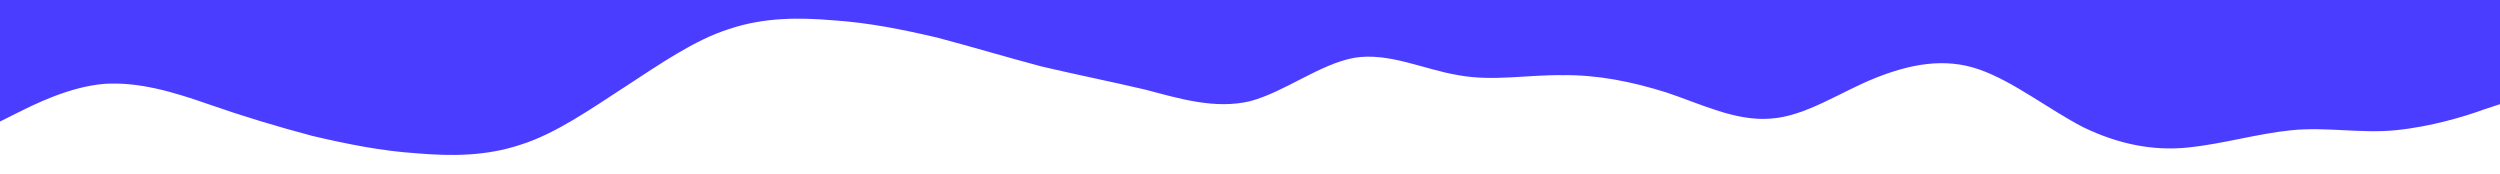 <svg width="1440" height="100" viewBox="0 0 1440 100" fill="none" xmlns="http://www.w3.org/2000/svg">
<g clip-path="url(#clip0_104_254)">
<path d="M1440 60L1430 63.3C1420 67 1400 73 1380 75C1360 77 1340 73 1320 75C1300 77 1280 83 1260 85C1240 87 1220 83 1200 73.3C1180 63 1160 47 1140 40C1120 33 1100 37 1080 45C1060 53 1040 67 1020 68.3C1000 70 980 60 960 53.3C940 47 920 43 900 43.3C880 43 860 47 840 43.3C820 40 800 30 780 33.3C760 37 740 53 720 58.3C700 63 680 57 660 51.7C640 47 620 43 600 38.3C580 33 560 27 540 21.7C520 17 500 13 480 11.7C460 10 440 10 420 16.7C400 23 380 37 360 50C340 63 320 77 300 83.3C280 90 260 90 240 88.3C220 87 200 83 180 78.3C160 73 140 67 120 60C100 53 80 47 60 48.3C40 50 20 60 10 65L0 70V-7.62939e-06H10C20 -7.62939e-06 40 -7.62939e-06 60 -7.62939e-06C80 -7.62939e-06 100 -7.62939e-06 120 -7.62939e-06C140 -7.62939e-06 160 -7.62939e-06 180 -7.62939e-06C200 -7.62939e-06 220 -7.62939e-06 240 -7.62939e-06C260 -7.62939e-06 280 -7.62939e-06 300 -7.62939e-06C320 -7.62939e-06 340 -7.62939e-06 360 -7.62939e-06C380 -7.62939e-06 400 -7.62939e-06 420 -7.62939e-06C440 -7.62939e-06 460 -7.62939e-06 480 -7.62939e-06C500 -7.62939e-06 520 -7.62939e-06 540 -7.62939e-06C560 -7.62939e-06 580 -7.62939e-06 600 -7.62939e-06C620 -7.62939e-06 640 -7.62939e-06 660 -7.62939e-06C680 -7.62939e-06 700 -7.62939e-06 720 -7.62939e-06C740 -7.62939e-06 760 -7.62939e-06 780 -7.62939e-06C800 -7.62939e-06 820 -7.62939e-06 840 -7.62939e-06C860 -7.62939e-06 880 -7.62939e-06 900 -7.62939e-06C920 -7.62939e-06 940 -7.62939e-06 960 -7.62939e-06C980 -7.62939e-06 1000 -7.62939e-06 1020 -7.62939e-06C1040 -7.62939e-06 1060 -7.62939e-06 1080 -7.62939e-06C1100 -7.62939e-06 1120 -7.62939e-06 1140 -7.62939e-06C1160 -7.62939e-06 1180 -7.62939e-06 1200 -7.62939e-06C1220 -7.62939e-06 1240 -7.62939e-06 1260 -7.62939e-06C1280 -7.62939e-06 1300 -7.62939e-06 1320 -7.62939e-06C1340 -7.62939e-06 1360 -7.62939e-06 1380 -7.62939e-06C1400 -7.62939e-06 1420 -7.62939e-06 1430 -7.62939e-06H1440V60Z" fill="url(#paint0_linear_104_254)"/>
</g>
<defs>
<linearGradient id="paint0_linear_104_254" x1="1440" y1="-7.62939e-06" x2="1440" y2="89.248" gradientUnits="userSpaceOnUse">
<stop stop-color="#4A3DFF"/>
<stop offset="1" stop-color="#4A3DFF"/>
</linearGradient>
<clipPath id="clip0_104_254">
<rect width="1440" height="100" fill="white" transform="matrix(-1 0 0 -1 1440 100)"/>
</clipPath>
</defs>
</svg>
